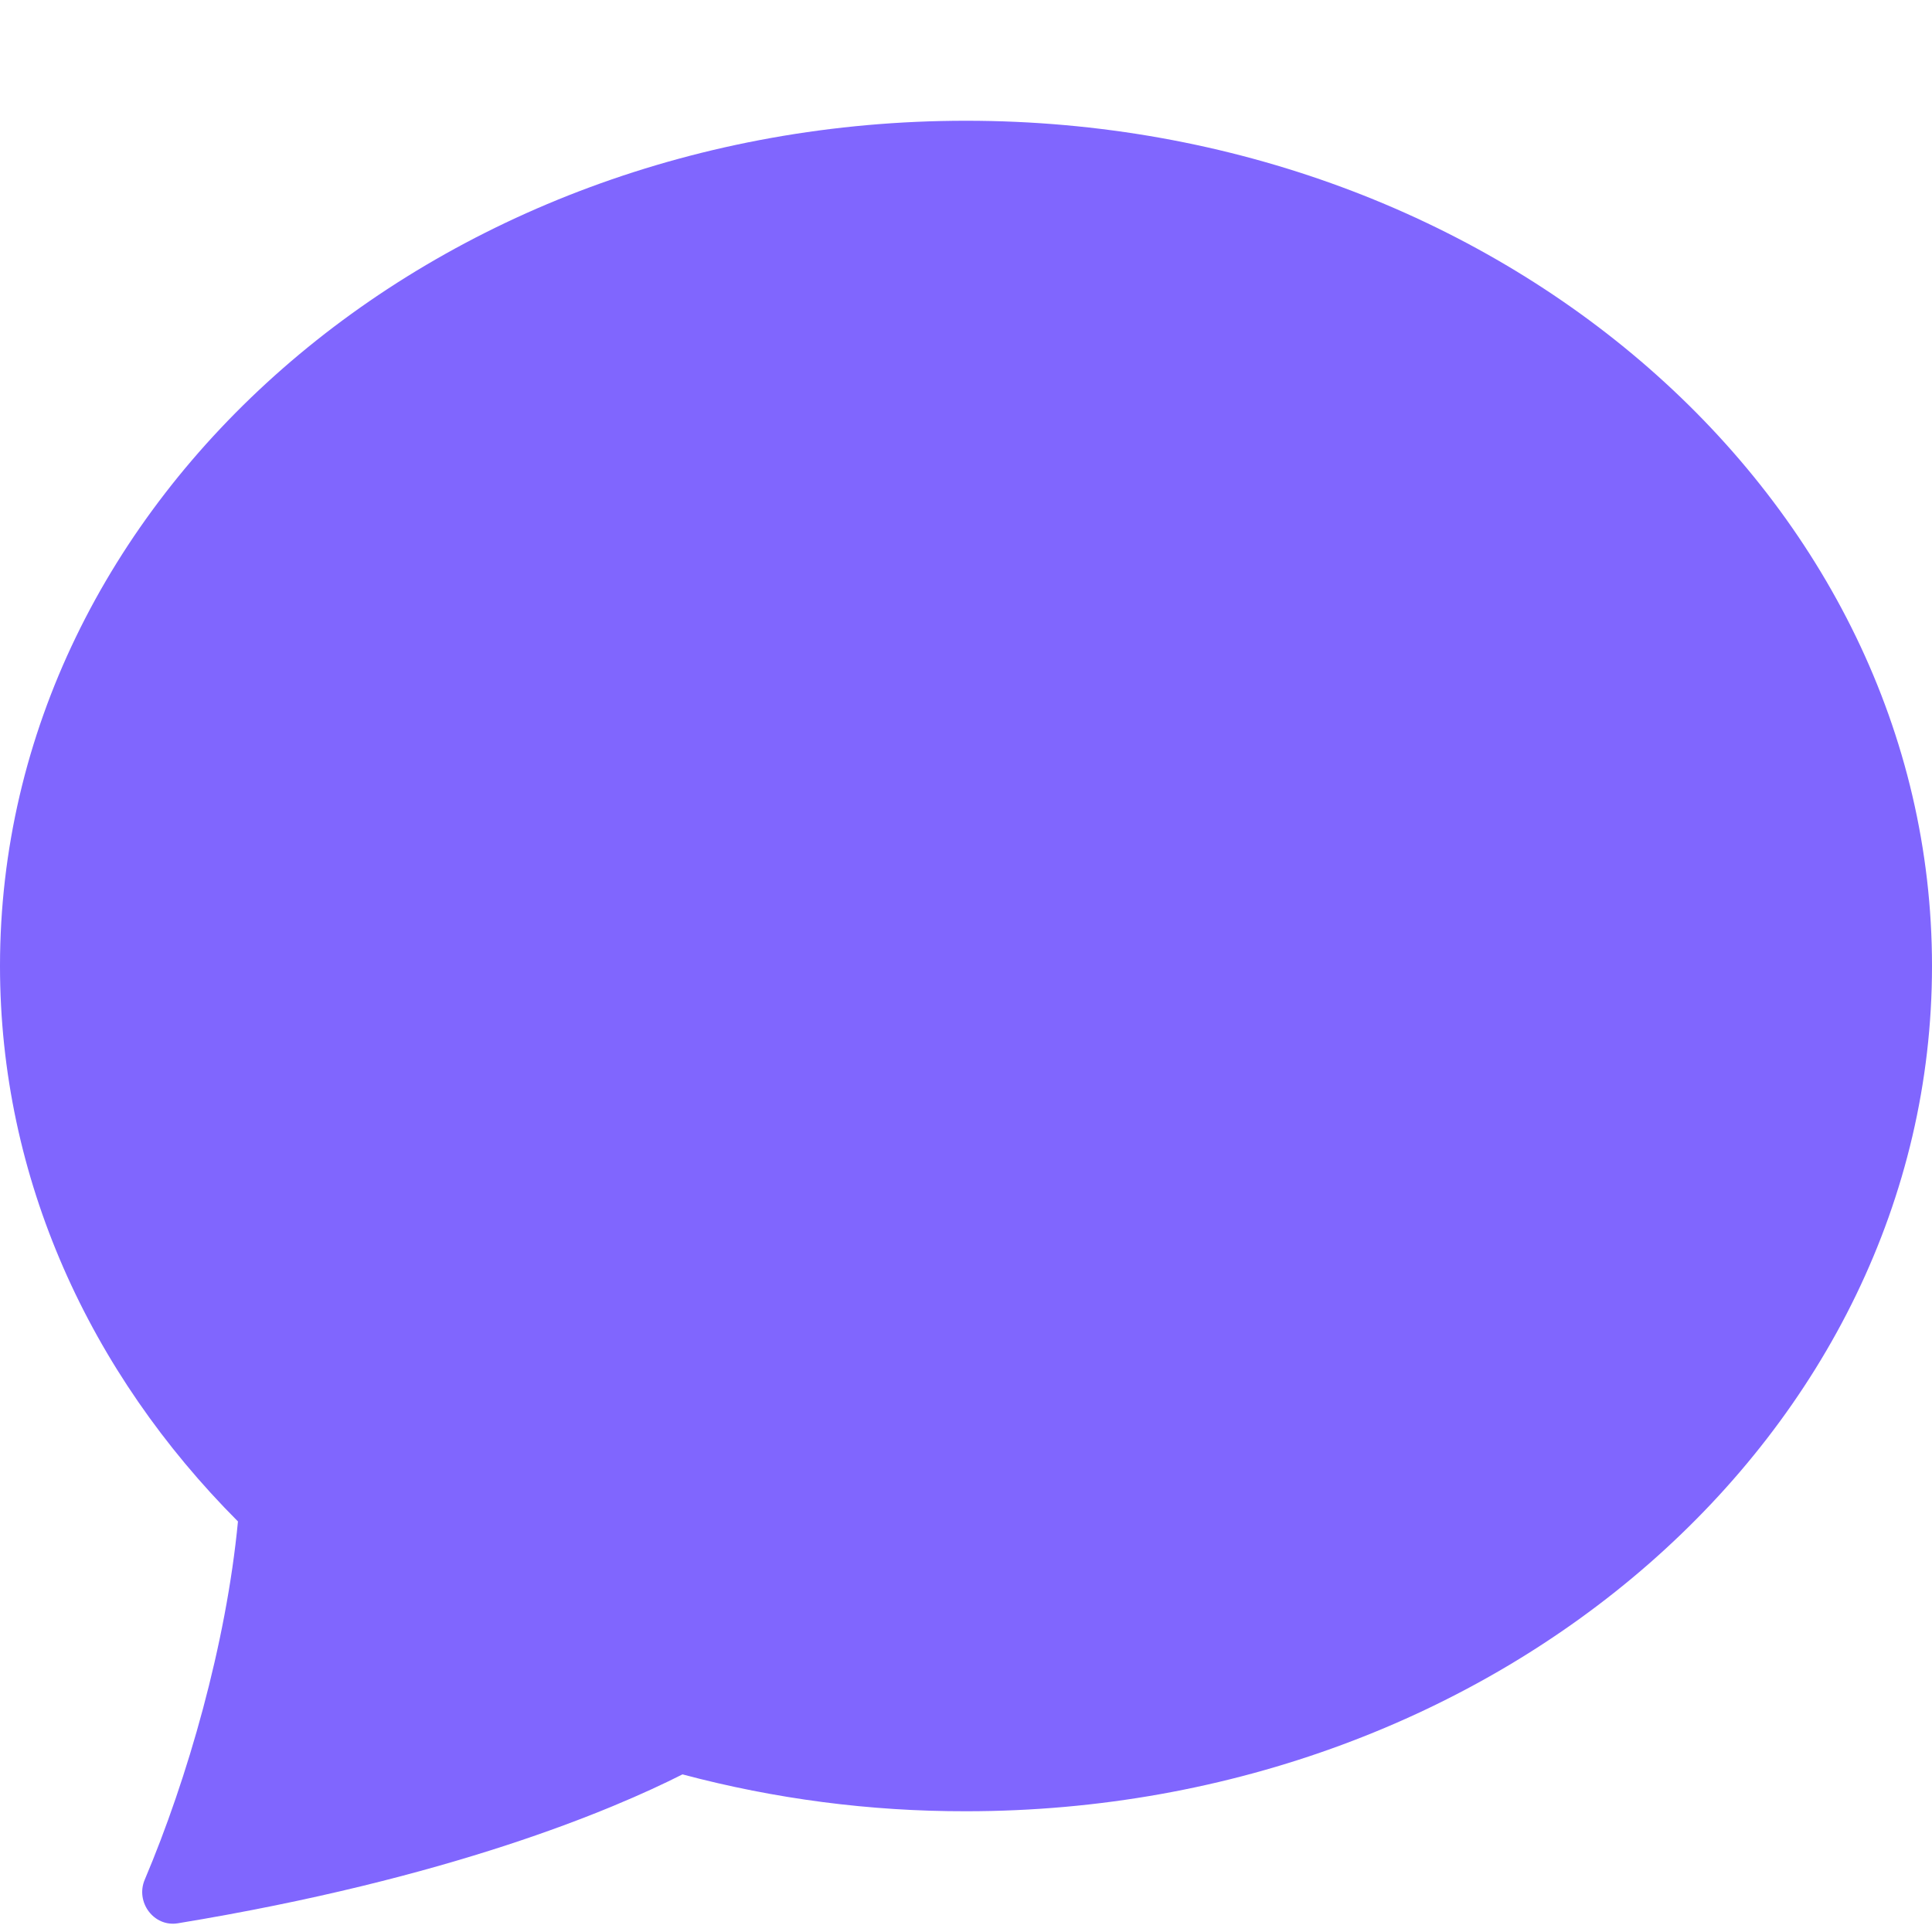 <svg width="12" height="12" viewBox="0 0 12 12" fill="none" xmlns="http://www.w3.org/2000/svg">
<g id="review" clip-path="url(#clip0_103_878)">
<path id="Vector" d="M6 11.25C9.313 11.25 12 8.899 12 6C12 3.1 9.313 0.75 6 0.75C2.687 0.75 0 3.1 0 6C0 7.32 0.557 8.527 1.478 9.45C1.405 10.212 1.165 11.047 0.899 11.675C0.84 11.814 0.955 11.97 1.104 11.946C2.796 11.668 3.802 11.242 4.239 11.021C4.813 11.174 5.405 11.251 6 11.25Z" fill="#8066FE"/>
</g>
<defs>
<clipPath id="clip0_103_878">
<rect width="12" height="12" fill="white"/>
</clipPath>
</defs>
</svg>
